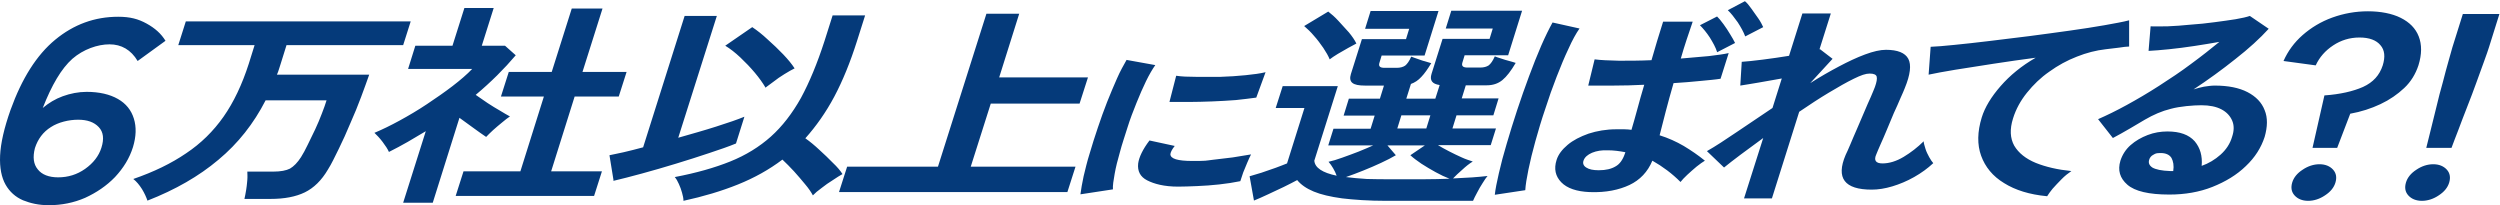 <svg width="865" height="71" viewBox="0 0 865 71" fill="none" xmlns="http://www.w3.org/2000/svg">
<path d="M40.898 5.798C45 5.798 47.825 6.554 50.737 8.16C53.648 9.767 55.757 11.657 57.263 14.114L47.624 21.106C45.315 17.232 42.002 15.342 37.885 15.342C33.769 15.342 28.85 17.044 25.035 20.351C21.219 23.752 17.906 29.422 14.793 37.359C16.801 35.658 19.111 34.241 21.721 33.296C24.331 32.351 27.142 31.784 29.953 31.784C34.371 31.784 37.986 32.635 40.797 34.241C43.608 35.848 45.415 38.116 46.319 41.045C47.222 43.974 47.122 47.187 46.018 50.872C44.813 54.746 42.705 58.148 39.793 61.267C36.882 64.29 33.367 66.653 29.451 68.448C25.536 70.149 21.319 71 16.902 71C13.388 71 10.577 70.338 7.966 69.299C5.356 68.165 3.347 66.37 1.942 63.913C0.536 61.456 -0.166 58.054 0.035 53.802C0.235 49.55 1.44 44.258 3.649 38.022C7.564 27.155 12.685 19.028 19.111 13.736C25.536 8.445 32.765 5.798 40.898 5.798ZM166.701 15.815H174.732L178.447 19.122C174.531 23.752 169.913 28.382 164.592 32.823C165.797 33.674 167.202 34.619 168.708 35.658C170.214 36.603 171.62 37.548 173.026 38.304C174.431 39.154 175.535 39.816 176.439 40.288C175.736 40.761 174.832 41.422 173.728 42.367C172.624 43.218 171.62 44.163 170.616 45.014C169.612 45.959 168.809 46.715 168.206 47.376C166.901 46.526 165.495 45.486 163.788 44.258C162.182 43.124 160.576 41.895 158.969 40.761L149.733 70.149H139.492L147.323 45.392C145.315 46.62 143.206 47.848 141.098 49.076C138.99 50.305 136.78 51.439 134.572 52.573C134.17 51.628 133.367 50.399 132.363 49.076C131.359 47.754 130.355 46.714 129.552 45.958C132.263 44.824 135.174 43.407 138.286 41.706C141.399 40.005 144.612 38.115 147.724 36.036C150.836 33.957 153.849 31.879 156.56 29.8C159.271 27.721 161.58 25.736 163.387 23.847H141.199L143.708 15.815H156.56L160.676 2.773H170.817L166.701 15.815ZM521.82 19.122H506.759L505.955 21.768C505.654 22.901 506.257 23.374 507.763 23.374H512.181C513.386 23.374 514.389 23.091 515.092 22.618C515.795 22.051 516.498 21.106 517.201 19.5C517.703 19.689 518.406 19.972 519.41 20.256C520.313 20.539 521.317 20.918 522.221 21.106C523.225 21.39 523.928 21.579 524.43 21.768C522.824 24.508 521.317 26.492 519.811 27.721C518.305 28.949 516.498 29.517 514.39 29.517H507.161L505.755 34.052H518.506L516.699 39.911H503.948L502.542 44.446H517.603L515.795 50.211H497.522C498.626 50.872 499.932 51.629 501.438 52.385C502.843 53.141 504.35 53.801 505.755 54.463C507.161 55.124 508.466 55.503 509.571 55.881C508.366 56.637 507.16 57.582 505.955 58.716C504.651 59.849 503.647 60.794 502.744 61.739C507.462 61.55 511.478 61.267 514.691 60.889C514.189 61.456 513.687 62.212 512.984 63.346C512.281 64.385 511.679 65.519 511.077 66.653C510.474 67.787 509.971 68.732 509.67 69.488H479.751C473.527 69.488 468.406 69.11 464.39 68.638C460.274 68.071 457.06 67.315 454.55 66.275C452.04 65.236 450.133 63.913 448.828 62.307C447.522 62.968 446.016 63.819 444.209 64.669C442.402 65.519 440.595 66.369 438.787 67.22C436.98 68.07 435.273 68.827 433.868 69.394L432.362 60.983C433.466 60.7 434.771 60.227 436.478 59.755C438.084 59.188 439.691 58.621 441.398 58.054C443.004 57.487 444.31 56.92 445.314 56.542L451.337 37.359H441.398L443.808 29.8H462.884L454.751 55.597C454.952 58.053 457.562 59.755 462.482 60.794C462.181 59.944 461.78 59.093 461.278 58.243C460.776 57.393 460.273 56.637 459.671 55.976C460.976 55.692 462.583 55.219 464.39 54.558C466.197 53.896 468.105 53.234 470.012 52.478C471.92 51.723 473.627 50.967 475.133 50.306H459.571L461.377 44.541H474.229L475.635 40.006H464.892L466.699 34.147H477.442L478.848 29.611H472.322C470.113 29.611 468.707 29.328 467.904 28.666C467.101 28.005 467 26.965 467.402 25.643L471.217 13.547H486.478L487.582 9.956H472.322L474.229 3.813H497.723L492.904 19.217H478.044L477.242 21.862C476.94 22.996 477.542 23.469 479.048 23.469H483.265C484.47 23.469 485.474 23.185 486.177 22.713C486.88 22.146 487.583 21.201 488.286 19.595C488.788 19.784 489.491 20.067 490.394 20.351C491.297 20.634 492.101 21.012 493.004 21.201C493.908 21.485 494.611 21.673 495.213 21.862C494.008 23.847 492.904 25.453 491.799 26.587C490.695 27.815 489.49 28.572 488.185 29.044L486.578 34.147H496.619L498.124 29.422C495.514 29.044 494.611 27.816 495.314 25.548L499.128 13.452H515.394L516.498 9.861H500.233L502.141 3.719H526.639L521.82 19.122ZM802.541 56.825C804.549 56.825 806.156 57.487 807.26 58.716C808.364 59.944 808.566 61.456 808.064 63.156C807.562 64.857 806.357 66.369 804.45 67.598C802.642 68.826 800.634 69.488 798.626 69.488C796.618 69.488 795.011 68.826 793.907 67.598C792.802 66.369 792.602 64.857 793.104 63.156C793.606 61.456 794.811 59.944 796.718 58.716C798.525 57.487 800.533 56.825 802.541 56.825ZM296.519 14.208C294.21 21.484 291.599 27.91 288.688 33.391C285.776 38.871 282.363 43.691 278.648 47.849C280.254 48.983 281.861 50.306 283.467 51.817C285.174 53.329 286.68 54.841 288.186 56.352C289.692 57.77 290.796 59.094 291.498 60.227C290.595 60.7 289.491 61.456 288.186 62.306C286.78 63.156 285.475 64.102 284.27 65.047C282.965 65.992 281.961 66.842 281.258 67.598C280.656 66.464 279.752 65.141 278.547 63.724C277.342 62.306 276.137 60.794 274.732 59.282C273.326 57.77 272.021 56.447 270.716 55.219C266.098 58.715 260.977 61.55 255.355 63.818C249.732 66.086 243.407 67.975 236.479 69.487V69.394C236.479 68.638 236.278 67.692 235.977 66.652C235.676 65.613 235.374 64.668 234.872 63.629C234.471 62.684 233.969 61.834 233.467 61.267C240.897 59.849 247.222 58.053 252.644 55.88C258.065 53.706 262.784 50.777 266.7 47.281C270.615 43.785 274.13 39.249 277.142 33.863C280.054 28.477 282.764 21.957 285.274 14.208L288.085 5.325H299.33L296.519 14.208ZM841.899 56.825C843.907 56.825 845.513 57.487 846.618 58.715C847.722 59.943 847.923 61.456 847.421 63.156C846.919 64.857 845.714 66.369 843.807 67.598C842 68.826 839.991 69.487 837.983 69.487C835.975 69.487 834.368 68.826 833.264 67.598C832.16 66.369 831.959 64.857 832.461 63.156C832.963 61.456 834.168 59.943 836.076 58.715C837.883 57.486 839.891 56.825 841.899 56.825ZM139.492 15.626H99.13L97.122 22.051C96.922 22.712 96.721 23.374 96.52 23.941C96.319 24.603 96.118 25.17 95.817 25.831H127.745C126.941 28.099 126.037 30.651 124.933 33.58C123.829 36.509 122.624 39.533 121.218 42.651C119.913 45.77 118.608 48.699 117.203 51.534C115.797 54.369 114.692 56.731 113.488 58.621C111.279 62.401 108.568 65.047 105.455 66.559C102.343 68.07 98.427 68.826 93.608 68.826H84.572C84.772 67.976 84.973 66.936 85.174 65.708C85.325 64.787 85.419 63.918 85.499 63.063L85.576 62.212C85.677 61.078 85.576 60.133 85.576 59.377H94.512C97.122 59.377 99.03 58.998 100.335 58.337C101.64 57.581 102.946 56.258 104.151 54.368C104.853 53.234 105.656 51.817 106.459 50.116C107.262 48.415 108.166 46.62 109.07 44.73C109.973 42.841 110.676 41.044 111.379 39.249C112.082 37.454 112.584 36.037 112.986 34.714H91.902C87.785 42.746 82.363 49.644 75.535 55.313C68.85 60.949 60.676 65.651 51.015 69.419C50.614 68.21 50.017 66.908 49.13 65.425C48.227 64.007 47.223 62.778 46.118 61.928C53.247 59.471 59.271 56.542 64.391 53.046C69.511 49.644 73.829 45.391 77.343 40.383C80.857 35.375 83.769 29.232 86.079 22.051L88.086 15.626H61.681L64.291 7.404H142.102L139.492 15.626ZM629.55 17.043H629.75L634.068 20.351L626.337 28.761C629.751 26.587 633.064 24.697 636.277 22.996C639.49 21.295 642.502 19.877 645.313 18.838C648.124 17.799 650.534 17.232 652.542 17.232C656.558 17.233 659.168 18.272 660.273 20.351C661.377 22.43 660.975 25.831 659.068 30.461C658.767 31.217 658.265 32.446 657.562 33.958C656.859 35.564 656.156 37.266 655.252 39.155C654.449 41.045 653.646 43.029 652.843 44.919C652.04 46.809 651.337 48.51 650.634 50.022C649.931 51.533 649.53 52.668 649.229 53.329C648.225 55.502 649.028 56.542 651.337 56.542C653.646 56.542 656.156 55.786 658.666 54.274C661.176 52.763 663.486 50.967 665.594 48.888C665.594 49.549 665.895 50.4 666.197 51.44C666.498 52.479 666.999 53.423 667.501 54.368C668.003 55.313 668.506 55.975 668.908 56.447C667 58.243 664.791 59.849 662.281 61.267C659.771 62.684 657.26 63.724 654.75 64.48C652.241 65.235 649.831 65.613 647.622 65.613C638.185 65.613 635.173 61.644 638.586 53.612C638.988 52.856 639.49 51.628 640.193 50.022C640.895 48.415 641.598 46.62 642.501 44.636C643.305 42.651 644.209 40.762 645.012 38.777C645.815 36.793 646.618 35.092 647.321 33.485C648.023 31.879 648.426 30.839 648.727 30.083C649.329 28.382 649.53 27.248 649.329 26.492C649.129 25.831 648.325 25.453 646.919 25.453C645.514 25.453 643.907 26.02 641.397 27.248C638.887 28.476 636.076 30.083 632.763 32.067C629.45 34.052 626.136 36.226 622.522 38.683L613.084 68.638H603.435L610.072 47.754C607.261 49.833 604.65 51.723 602.241 53.519C599.831 55.314 597.923 56.825 596.518 57.959L590.594 52.29C593.606 50.589 597.02 48.321 600.936 45.675C604.851 43.029 608.967 40.289 613.285 37.359L616.497 27.154C613.787 27.627 611.076 28.099 608.466 28.571C605.856 29.044 603.746 29.327 602.14 29.61L602.642 21.39C604.349 21.295 606.759 21.012 609.871 20.634C612.984 20.256 615.996 19.783 619.008 19.311L623.626 4.664H633.465L629.55 17.043ZM736.678 16.098C735.774 16.098 734.569 16.287 733.264 16.476C731.859 16.665 730.352 16.854 728.545 17.043C725.232 17.421 721.919 18.271 718.606 19.594C715.192 20.917 712.08 22.618 709.068 24.791C706.056 26.87 703.546 29.327 701.337 32.067C699.128 34.808 697.522 37.737 696.518 40.95C695.313 44.73 695.514 47.848 696.919 50.399C698.425 52.951 700.935 54.935 704.349 56.352C707.863 57.77 711.98 58.715 716.699 59.188C715.594 59.944 714.389 60.889 713.285 62.023L713.284 62.023C712.18 63.157 711.076 64.291 710.172 65.33C709.378 66.326 708.739 67.176 708.324 67.881H708.164C702.241 67.314 697.321 65.802 693.406 63.346C689.49 60.983 686.879 57.77 685.473 53.895C684.068 50.021 684.168 45.58 685.674 40.667C686.779 37.076 688.988 33.485 692.201 29.8C695.413 26.114 699.429 22.806 704.349 19.972C699.429 20.633 694.61 21.295 689.79 22.051C684.971 22.807 680.553 23.468 676.537 24.13C672.522 24.791 669.51 25.359 667.301 25.831L668.003 16.192C670.011 16.098 672.723 15.909 676.237 15.531C679.751 15.153 683.766 14.775 688.184 14.208C692.602 13.641 697.22 13.074 702.039 12.507C706.859 11.845 711.477 11.279 715.995 10.617C720.513 9.956 724.53 9.389 728.144 8.728C731.758 8.066 734.57 7.593 736.678 7.026V16.098ZM201.539 24.886H216.8L214.089 33.391H198.828L190.696 59.282H208.266L205.555 67.787H157.664L160.375 59.282H180.053L188.186 33.391H173.327L176.037 24.886H190.897L197.825 2.963H208.467L201.539 24.886ZM517.201 67.409H517.101L517.202 67.394C517.201 67.399 517.201 67.404 517.201 67.409ZM546.518 9.861C545.313 11.562 544.008 13.924 542.703 16.854C541.297 19.783 539.992 22.996 538.586 26.587C537.181 30.178 535.876 33.863 534.671 37.643C533.366 41.422 532.261 45.202 531.257 48.793C530.253 52.384 529.45 55.692 528.848 58.621C528.246 61.55 527.844 64.007 527.744 65.803L517.202 67.394C517.403 65.505 517.906 62.959 518.607 59.943C519.31 56.825 520.213 53.423 521.318 49.738C522.422 45.959 523.627 42.084 524.932 38.115C526.237 34.147 527.643 30.178 529.048 26.398C530.454 22.619 531.859 19.027 533.265 15.815C534.671 12.602 535.976 9.956 537.181 7.782L546.518 9.861ZM784.971 9.956C781.959 13.263 778.144 16.76 773.425 20.445C768.807 24.131 763.987 27.626 758.967 30.934C760.072 30.556 761.277 30.273 762.582 29.989C763.888 29.8 765.093 29.611 766.297 29.611C770.915 29.611 774.73 30.367 777.642 31.879C780.553 33.391 782.562 35.469 783.566 38.115C784.67 40.761 784.57 43.88 783.566 47.376C782.361 51.061 780.252 54.464 777.039 57.487C773.927 60.511 770.011 62.874 765.494 64.669C760.976 66.464 755.955 67.314 750.634 67.314H750.534C743.506 67.314 738.687 66.181 736.077 63.913C733.466 61.645 732.663 58.905 733.666 55.598C734.369 53.424 735.575 51.628 737.181 50.211C738.888 48.699 740.895 47.565 743.104 46.715C745.313 45.864 747.623 45.486 749.932 45.486C754.249 45.486 757.362 46.62 759.37 48.888C761.277 51.156 762.08 53.991 761.779 57.393C764.188 56.542 766.397 55.219 768.305 53.519C770.213 51.818 771.618 49.738 772.321 47.281C773.023 45.202 773.023 43.312 772.321 41.706C771.618 40.1 770.413 38.777 768.606 37.832C766.799 36.887 764.489 36.415 761.678 36.415C758.867 36.415 754.248 36.793 751.136 37.644C748.024 38.4 745.012 39.722 742.1 41.423C740.795 42.179 739.088 43.218 736.98 44.446C734.871 45.675 732.863 46.809 731.056 47.754L725.936 41.234C728.948 39.911 732.261 38.305 735.875 36.32C739.49 34.336 743.205 32.162 747.02 29.705C750.835 27.248 754.55 24.791 758.064 22.145C761.678 19.5 764.892 16.949 767.904 14.492C765.193 14.965 762.381 15.437 759.269 15.909C756.157 16.382 753.245 16.759 750.434 17.043C747.623 17.326 745.313 17.516 743.406 17.61L744.108 9.105C745.614 9.2 747.622 9.105 750.032 9.105C752.441 9.011 755.052 8.822 757.864 8.538C760.675 8.349 763.486 8.066 766.197 7.688C768.907 7.311 771.317 7.026 773.526 6.648C775.735 6.27 777.341 5.893 778.446 5.515L784.971 9.956ZM399.732 22.523C398.728 23.941 397.623 25.831 396.519 28.099C395.415 30.366 394.31 32.918 393.205 35.658C392.101 38.398 390.997 41.234 390.093 44.163C389.19 47.092 388.186 49.928 387.483 52.668C386.68 55.408 386.077 57.865 385.675 60.133C385.274 62.401 384.972 64.197 385.073 65.519L373.928 67.22H373.828C374.028 65.519 374.43 63.44 374.932 60.983C375.534 58.527 376.137 55.881 377.04 53.046C377.844 50.211 378.848 47.187 379.852 44.163C380.856 41.139 381.96 38.115 383.065 35.28C384.169 32.446 385.375 29.706 386.479 27.154C387.583 24.603 388.787 22.524 389.791 20.729L399.732 22.523ZM583.567 13.735C582.864 15.909 582.16 18.082 581.558 20.256C585.072 19.972 588.285 19.689 591.297 19.405C594.309 19.027 596.518 18.744 598.124 18.366L595.313 27.248C593.606 27.532 591.297 27.721 588.385 28.005C585.474 28.288 582.361 28.572 579.048 28.761C578.044 32.257 577.14 35.47 576.337 38.588C575.534 41.706 574.831 44.446 574.229 46.809C577.241 47.754 579.952 48.982 582.562 50.494C585.072 52.006 587.583 53.707 589.892 55.597C589.089 56.069 588.185 56.731 586.98 57.676C585.875 58.621 584.771 59.566 583.767 60.511C582.763 61.456 581.959 62.306 581.457 62.968C578.546 60.038 575.233 57.581 571.719 55.597C570.113 59.471 567.402 62.306 563.787 64.007C560.173 65.708 555.62 66.653 550.298 66.464H550.033C545.515 66.275 542.201 65.141 540.193 63.062C538.185 60.984 537.582 58.432 538.586 55.313C539.189 53.424 540.494 51.723 542.402 50.116C544.309 48.51 546.719 47.282 549.63 46.242C552.542 45.297 555.755 44.73 559.269 44.73H561.98C562.883 44.73 563.687 44.825 564.49 44.919C565.092 42.84 565.796 40.478 566.498 37.832C567.201 35.186 568.004 32.351 568.908 29.327C565.193 29.516 561.679 29.61 558.265 29.61H549.531L551.739 20.539C553.847 20.823 556.659 20.917 560.173 21.012C563.687 21.012 567.402 21.012 571.417 20.823C572.02 18.65 572.723 16.476 573.326 14.303C574.028 12.035 574.731 9.861 575.434 7.499H585.675C584.972 9.578 584.27 11.657 583.567 13.735ZM345.716 26.776H376.439L373.527 35.848H342.804L335.876 57.676H372.121L369.31 66.464H290.294L293.106 57.676H324.531L341.298 4.759H352.643L345.716 26.776ZM406.458 50.494C405.555 51.628 405.053 52.573 404.953 53.329C404.953 54.935 407.462 55.691 412.582 55.691C417.703 55.691 417.001 55.597 419.411 55.313C421.82 55.03 424.229 54.746 426.538 54.463C428.848 54.085 430.956 53.707 432.864 53.424C432.462 54.18 432.061 55.125 431.559 56.259C431.057 57.393 430.655 58.526 430.153 59.66C429.751 60.794 429.45 61.834 429.149 62.685C426.84 63.157 424.43 63.535 421.82 63.818C419.209 64.102 416.699 64.29 414.189 64.385C411.779 64.479 409.571 64.574 407.663 64.574C402.744 64.574 399.33 63.629 396.92 62.4C394.511 61.172 393.507 59.188 393.808 56.542C394.109 54.369 395.414 51.628 397.723 48.605L406.458 50.494ZM234.672 47.659C239.291 46.336 243.708 45.108 247.825 43.785C252.041 42.462 255.254 41.328 257.563 40.383L254.652 49.644C252.142 50.683 249.129 51.723 245.414 52.951C241.8 54.18 237.884 55.408 233.869 56.637C229.853 57.865 225.937 58.999 222.121 60.038C218.306 61.078 214.993 61.928 212.182 62.59L212.283 62.4L210.876 53.707C212.081 53.424 213.788 53.14 215.796 52.668C217.804 52.196 220.113 51.628 222.523 50.967L236.88 5.515H248.025L234.672 47.659ZM482.964 53.707C481.559 54.557 479.851 55.409 477.843 56.353C475.835 57.298 473.827 58.149 471.719 58.999C469.611 59.849 467.602 60.605 465.695 61.267C467.803 61.55 470.213 61.74 472.924 61.929C475.635 62.023 478.647 62.023 482.06 62.023H492.603C495.816 62.023 498.828 61.928 501.538 61.834C500.033 61.267 498.426 60.511 496.719 59.566C495.012 58.621 493.406 57.676 491.799 56.637C490.293 55.597 488.988 54.652 487.984 53.707L493.004 50.306H480.052L482.964 53.707ZM27.042 41.423C23.83 41.423 20.215 42.274 17.605 43.975C14.894 45.675 13.086 48.132 12.082 51.25C11.279 54.368 11.58 56.826 13.086 58.621C14.492 60.416 16.902 61.361 20.115 61.361C23.528 61.361 26.64 60.416 29.451 58.432C32.263 56.447 34.171 53.991 35.075 51.156C36.079 48.038 35.777 45.675 34.17 43.975C32.564 42.274 30.255 41.423 27.042 41.423ZM747.622 52.951C745.916 52.951 745.815 53.141 745.113 53.519C744.31 53.897 743.807 54.558 743.606 55.313C743.305 56.353 743.606 57.204 744.71 57.96C745.815 58.621 747.924 59.094 750.936 59.188H751.94C752.241 57.299 751.94 55.786 751.337 54.652C750.635 53.518 749.329 52.951 747.622 52.951ZM556.358 52.006C554.249 51.911 552.442 52.195 550.835 52.856C549.329 53.518 548.326 54.369 547.924 55.503C547.523 56.542 547.924 57.392 548.828 57.959C549.832 58.62 551.237 58.904 553.145 58.904H553.242C555.651 58.904 557.563 58.431 558.968 57.581C560.374 56.825 561.478 55.313 562.181 53.234L562.381 52.668C560.373 52.29 558.366 52.006 556.358 52.006ZM819.309 3.908C823.626 3.908 827.642 4.664 830.654 6.176C833.666 7.688 835.775 9.767 836.879 12.602C837.984 15.436 837.983 18.744 836.779 22.618C835.775 25.642 834.168 28.288 831.859 30.461C829.55 32.634 826.838 34.524 823.625 36.036C820.413 37.548 816.899 38.682 813.184 39.344L808.666 51.155H800.132L804.248 33.013C809.67 32.635 814.188 31.595 817.602 30.083C821.116 28.477 823.325 26.02 824.429 22.618C825.333 19.689 825.131 17.327 823.625 15.626C822.22 13.925 819.81 12.979 816.397 12.979C812.983 12.979 809.971 13.924 807.26 15.72C804.549 17.515 802.542 19.783 801.237 22.618L790.092 21.106C791.598 17.705 793.807 14.68 796.718 12.129C799.63 9.578 803.044 7.498 806.959 6.081C810.875 4.664 814.992 3.908 819.309 3.908ZM861.176 16.382C860.875 17.327 860.373 18.839 859.57 21.012C858.767 23.185 857.863 25.642 856.859 28.477C855.855 31.311 854.75 34.147 853.646 36.981C852.541 39.911 851.437 42.557 850.534 45.108C849.53 47.565 848.826 49.643 848.224 51.155H839.49C839.891 49.644 840.393 47.565 840.995 45.108C841.598 42.652 842.3 39.911 843.003 36.981C843.706 34.052 844.409 31.217 845.212 28.477C845.915 25.642 846.618 23.185 847.22 21.012C847.822 18.839 848.225 17.327 848.526 16.382L852.14 4.853H864.79L861.176 16.382ZM483.466 44.446H493.506L494.911 39.911H484.871L483.466 44.446ZM434.671 33.769C432.663 34.052 430.253 34.336 427.643 34.619C424.932 34.808 422.222 34.997 419.411 35.092C416.599 35.186 413.888 35.28 411.278 35.28H404.651V35.187L406.96 26.209C408.768 26.492 411.077 26.587 413.787 26.587H422.322C425.334 26.492 428.145 26.304 430.956 26.02C433.667 25.737 435.977 25.453 437.884 24.98L434.671 33.769ZM260.274 9.389C261.981 10.523 263.788 11.94 265.595 13.641C267.503 15.341 269.31 17.043 271.017 18.838C272.724 20.633 274.029 22.24 274.933 23.657C273.929 24.13 272.824 24.791 271.418 25.642C270.013 26.492 268.808 27.343 267.603 28.288C266.399 29.138 265.395 29.894 264.792 30.366V30.178C263.889 28.666 262.684 26.964 261.178 25.169C259.672 23.374 257.965 21.579 256.158 19.878C254.35 18.177 252.644 16.854 250.937 15.815L260.274 9.389ZM459.571 4.003C460.675 4.853 461.88 5.893 463.084 7.216C464.289 8.539 465.494 9.862 466.699 11.185C467.803 12.507 468.707 13.83 469.309 15.059C468.606 15.437 467.703 15.909 466.498 16.57C465.294 17.232 464.089 17.988 462.884 18.649C461.679 19.405 460.775 19.972 460.073 20.539C459.571 19.311 458.868 18.082 457.864 16.57C456.86 15.153 455.855 13.736 454.651 12.413C453.546 11.09 452.342 9.956 451.238 9.011L459.571 4.003ZM594.109 5.703C594.711 6.27 595.414 7.121 596.318 8.35C597.121 9.483 597.924 10.617 598.626 11.846C599.329 12.979 599.932 14.019 600.333 14.869L594.109 18.082V17.988C593.607 16.382 592.702 14.775 591.598 12.979C590.494 11.279 589.289 9.861 588.185 8.728L594.109 5.703ZM603.746 0.412C604.449 0.979 605.152 1.829 605.955 2.963C606.759 4.097 607.562 5.231 608.366 6.365C609.169 7.499 609.671 8.538 610.073 9.389L603.847 12.602C603.245 10.995 602.341 9.388 601.237 7.688C600.032 5.987 598.928 4.57 597.824 3.53L603.746 0.412Z" fill="#053A7A"/>
</svg>
